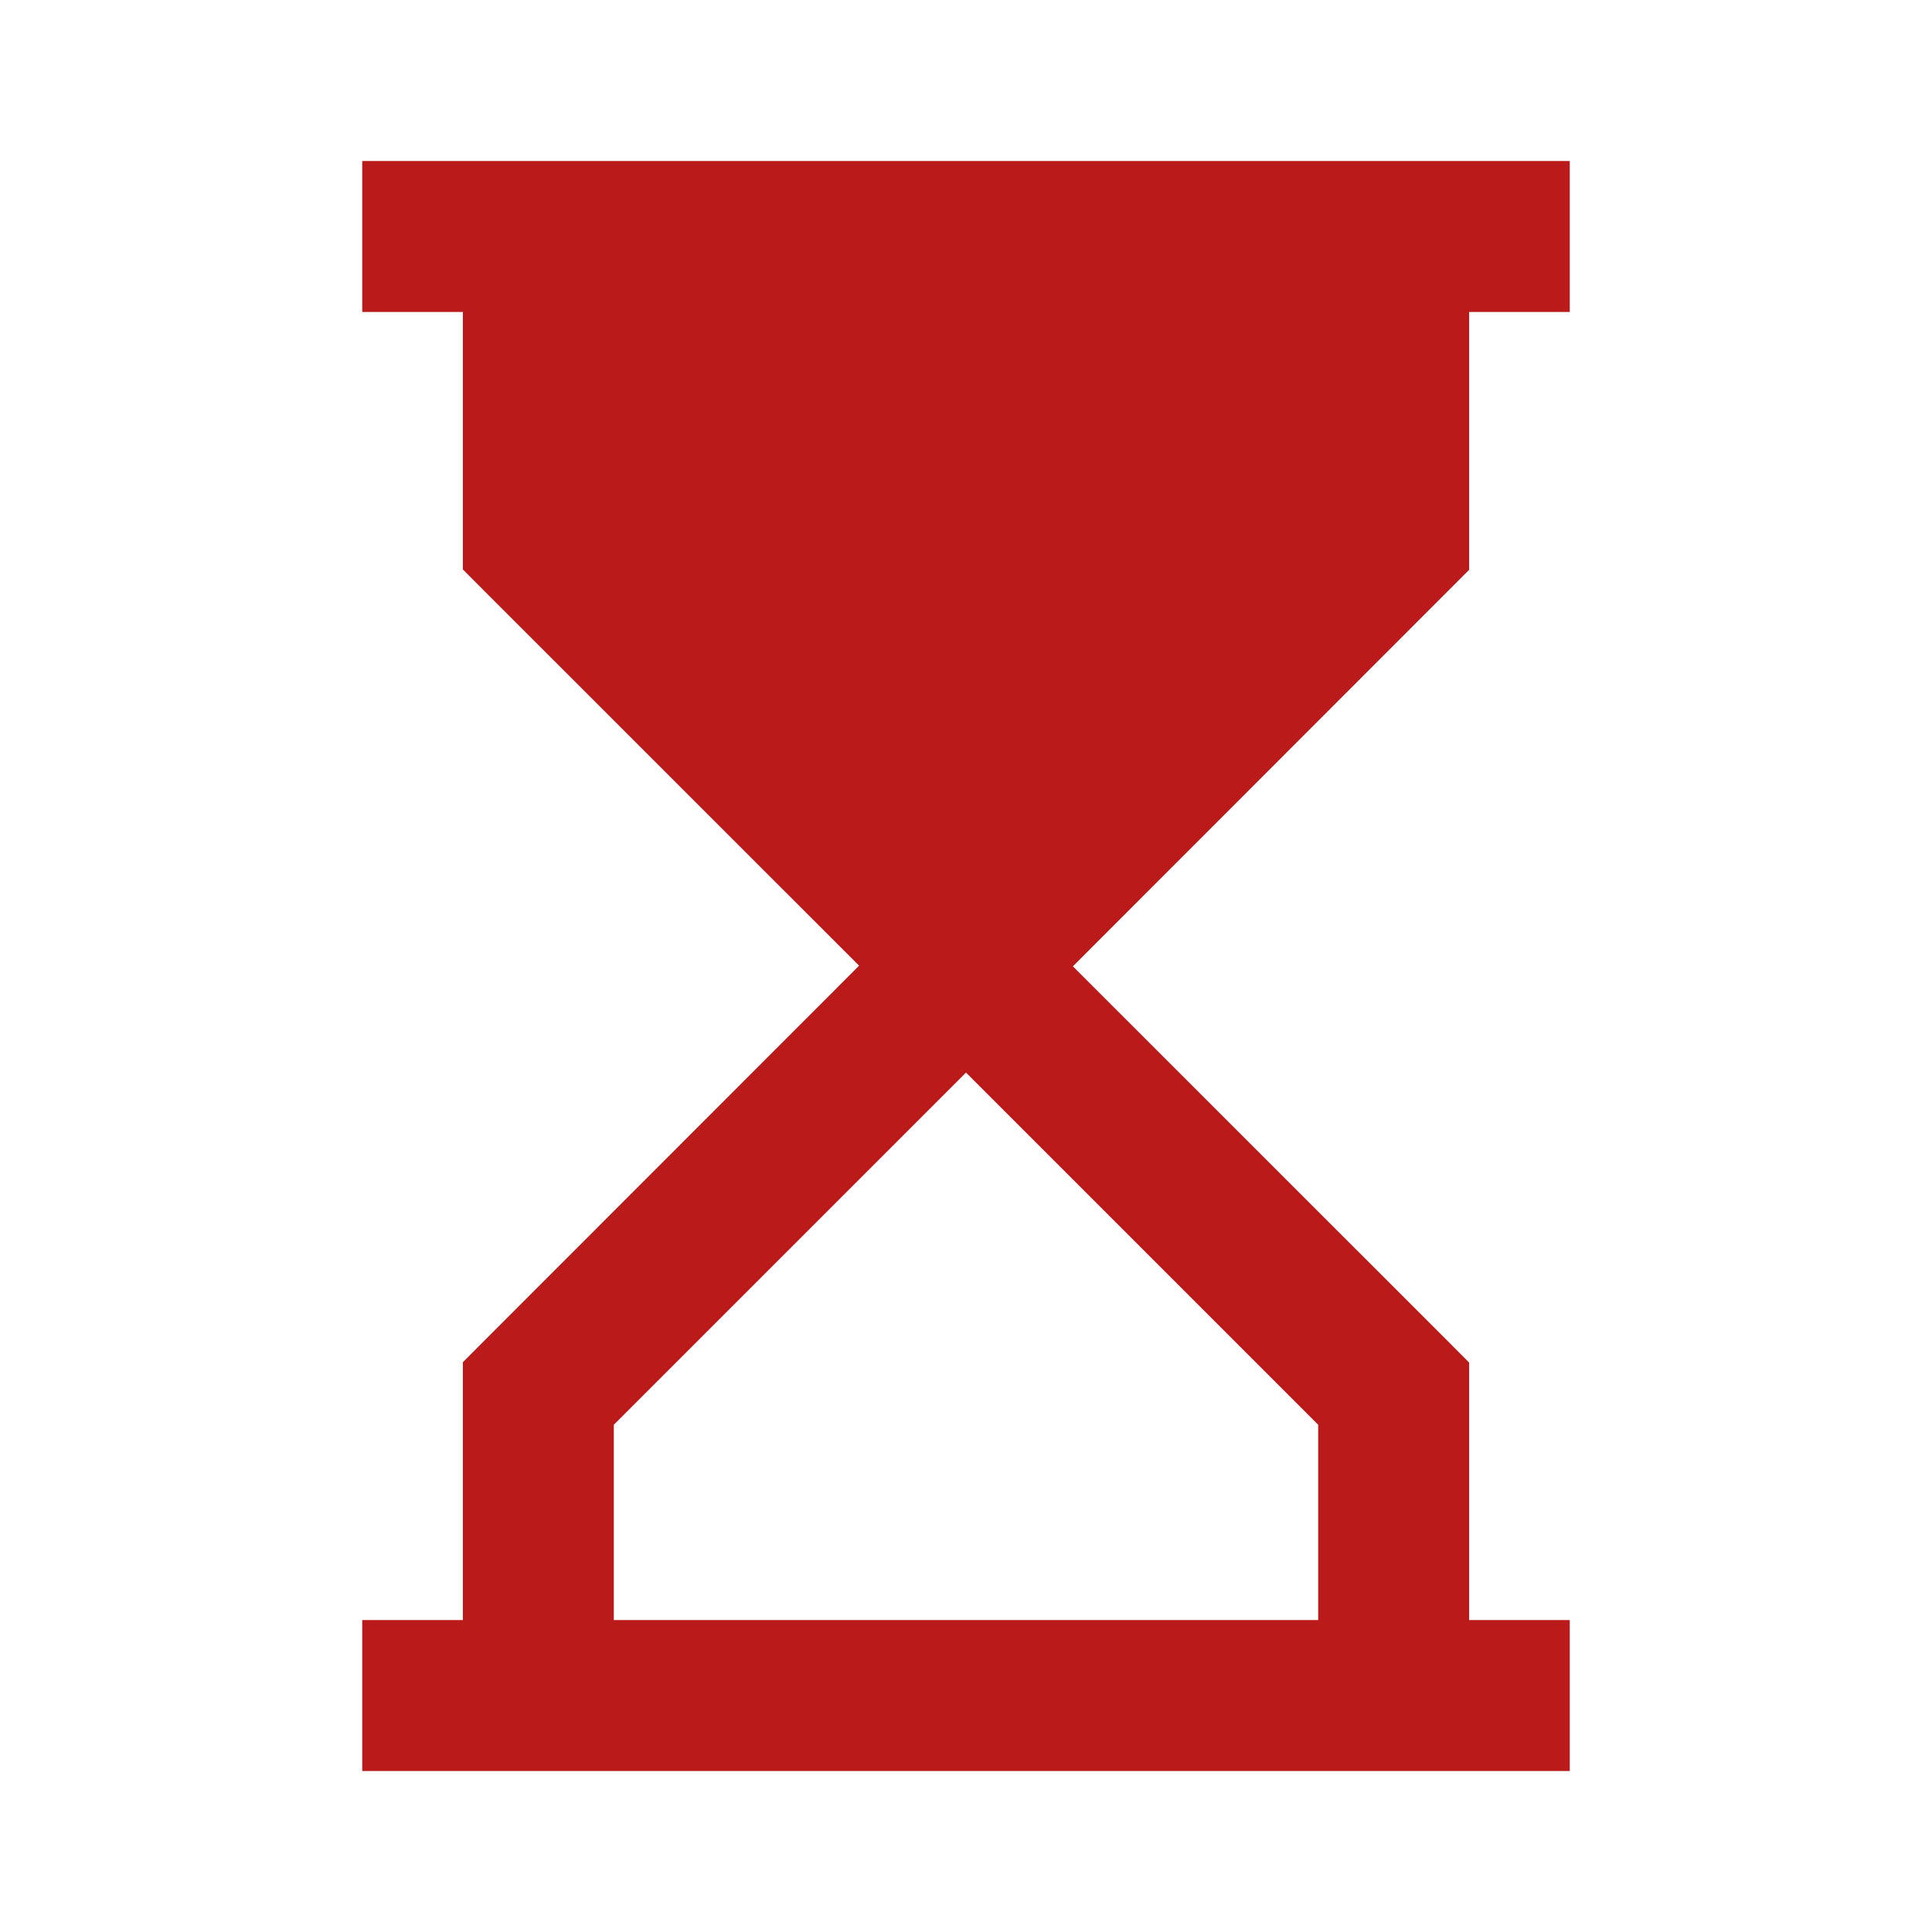 <?xml version="1.0" encoding="UTF-8"?>
<svg xmlns="http://www.w3.org/2000/svg" width="24" height="24" viewBox="0 0 24 24" fill="none">
  <path d="M4.5 22H5.438H18.562H19.5V20.125H18.562H18.25V17.312V16.926L17.977 16.652L13.328 12.004L17.977 7.352L18.25 7.078V6.688V3.875H18.562H19.5V2H18.562H5.438H4.5V3.875H5.438H5.75V6.688V7.074L6.023 7.348L10.672 11.996L6.023 16.648L5.75 16.922V17.312V20.125H5.438H4.5V22ZM7.625 20.125V17.699L12 13.324L16.375 17.699V20.125H7.625Z" fill="#BA1A1A"></path>
</svg>

